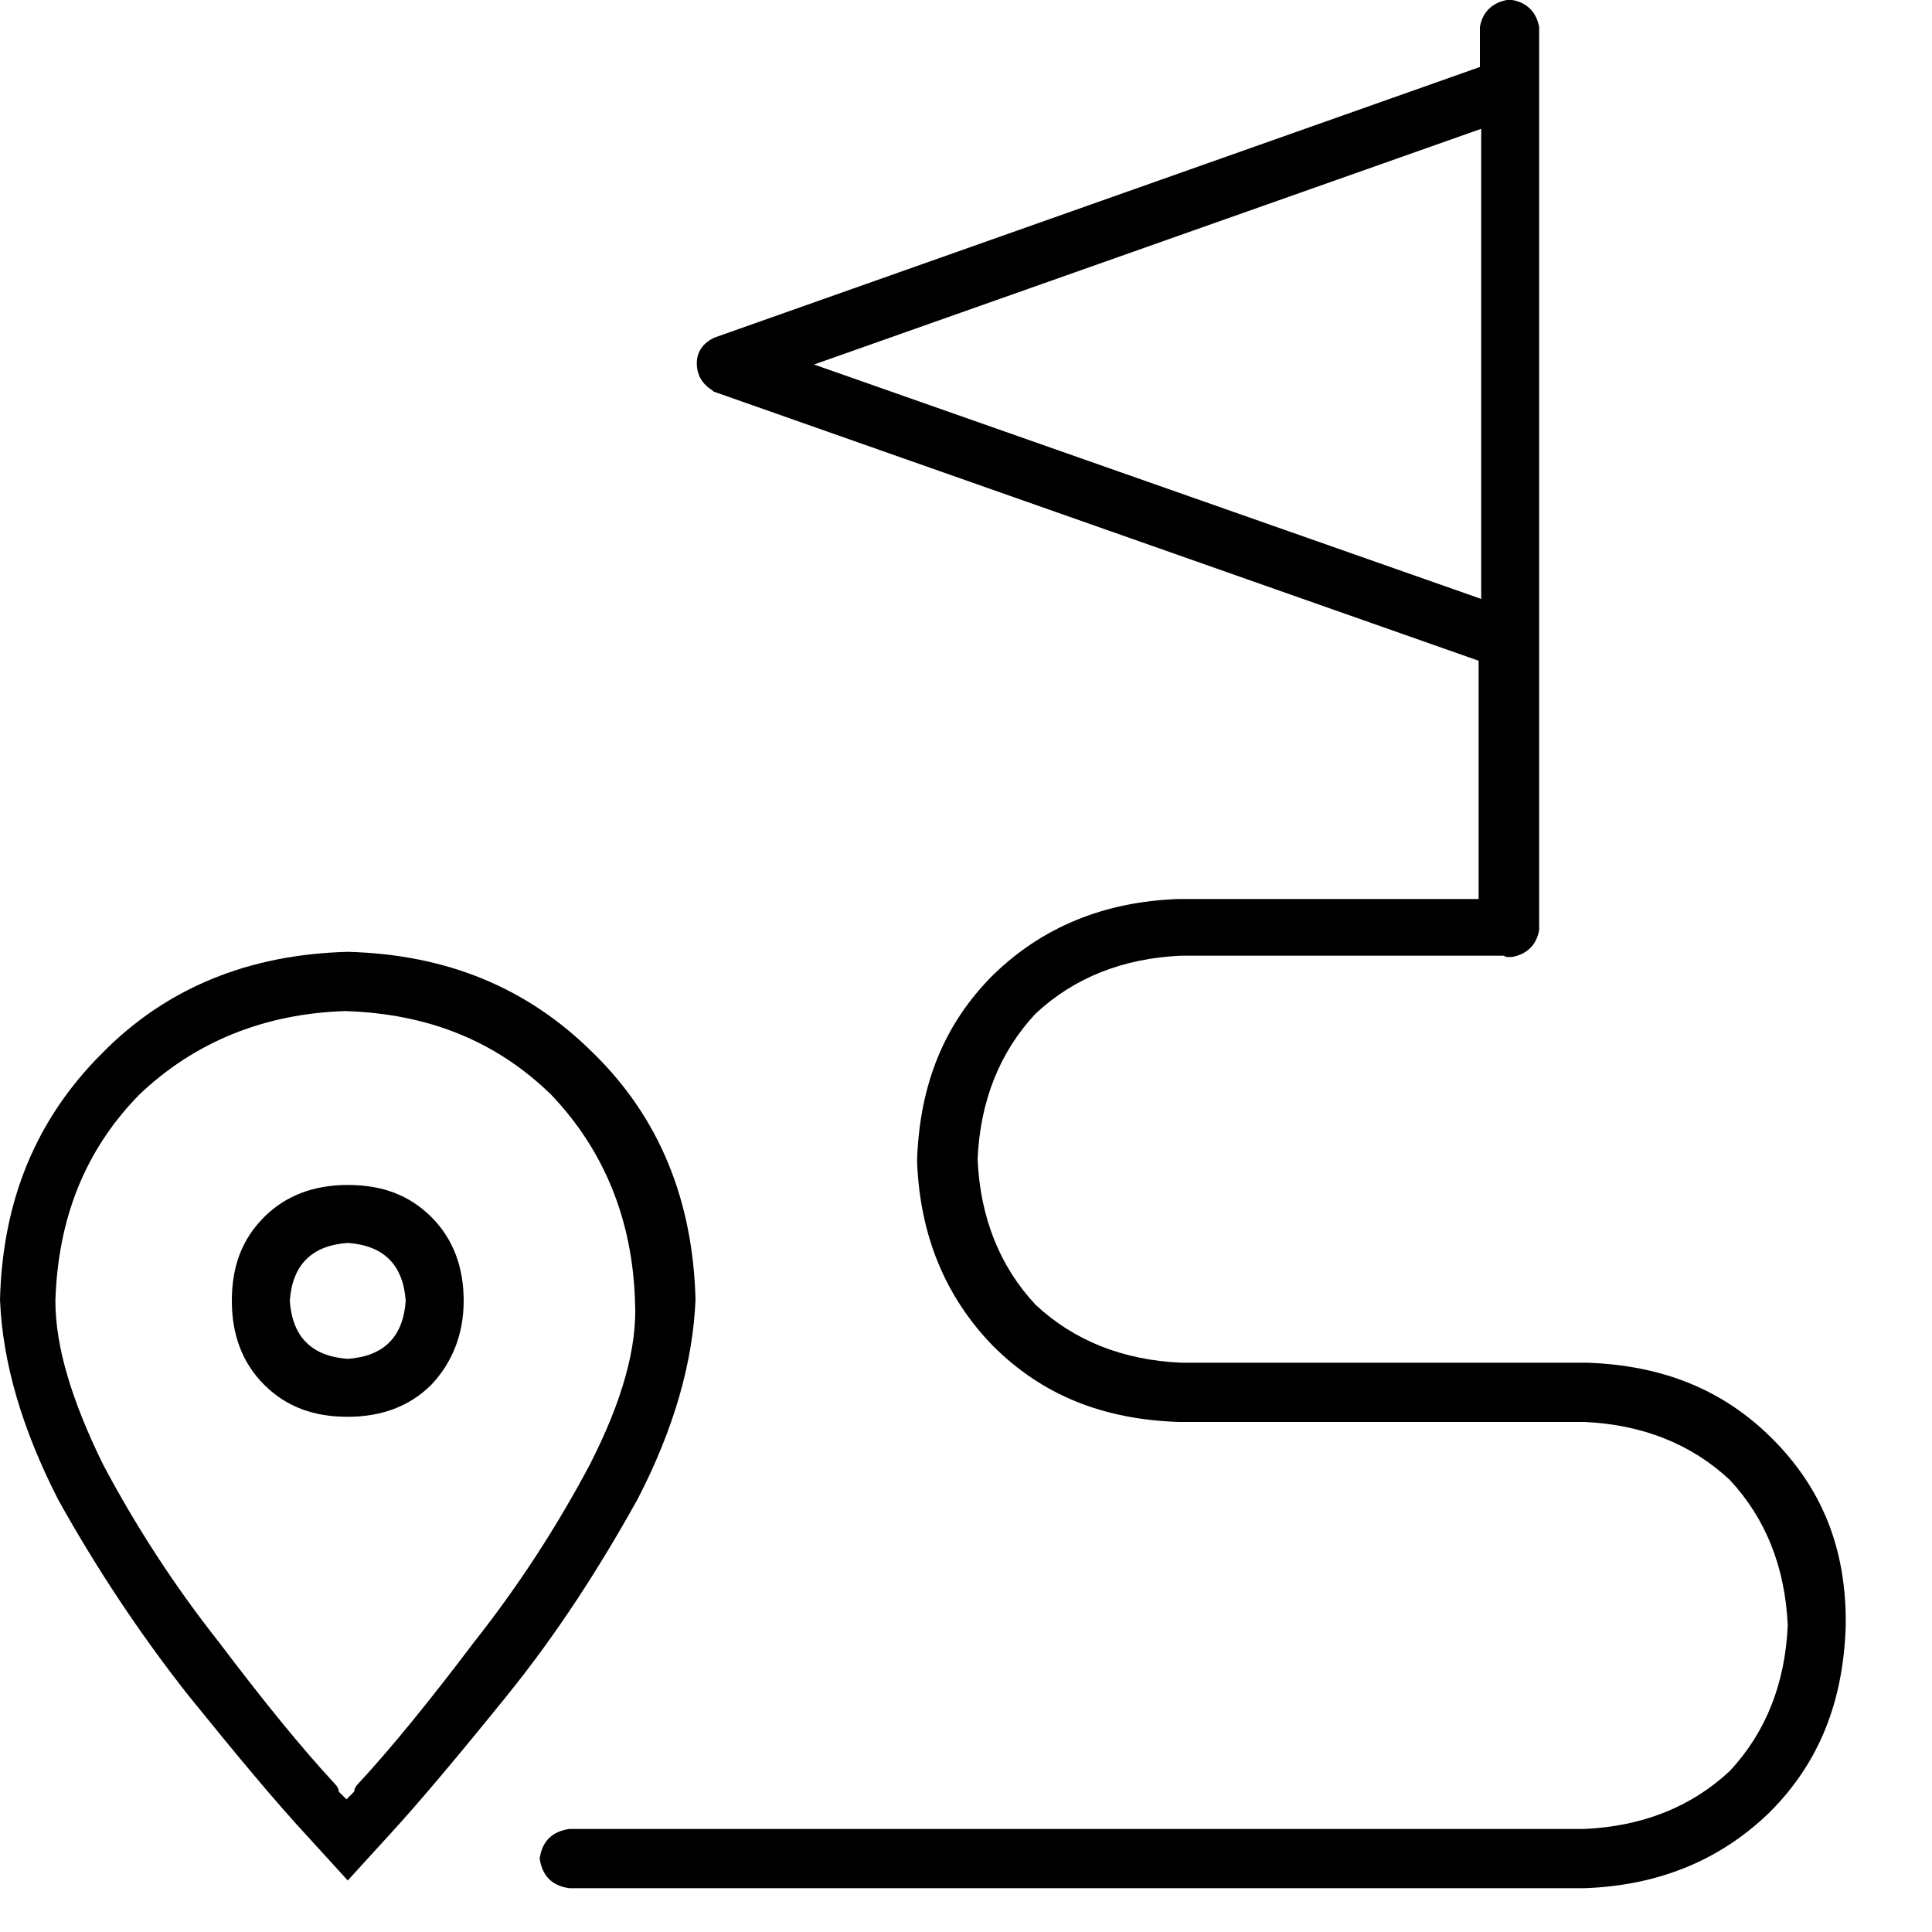 <?xml version="1.0" encoding="UTF-8"?>
<svg xmlns="http://www.w3.org/2000/svg" width="150" height="150" viewBox="0 0 150 150" fill="none">
  <path d="M137.6 111.7C133.8 107.9 129.1 106 123.2 105.8H91.7C87.2 105.6 83.4 104.1 80.4 101.3C77.6 98.3 76.1 94.5 75.9 90C76.1 85.5 77.6 81.7 80.4 78.7C83.4 75.9 87.2 74.4 91.7 74.2H116.7C116.8 74.2 116.9 74.3 117 74.3H117.2H117.4C118.5 74.1 119.3 73.4 119.5 72.2V72.1V2.2V2.1C119.3 1 118.6 0.2 117.4 0H117.2H117C115.9 0.2 115.1 0.9 114.9 2.1V2.2V5.2L55.5 26.2C54.6 26.6 54.1 27.3 54.1 28.2C54.1 29.1 54.5 29.8 55.3 30.3L55.4 30.4L114.8 51.3V69.8H91.5C85.7 70 80.9 72 77.1 75.7C73.3 79.5 71.4 84.2 71.2 90.1C71.4 95.9 73.4 100.7 77.1 104.5C80.9 108.3 85.6 110.2 91.5 110.4H123C127.5 110.6 131.3 112.1 134.3 114.9C137.1 117.9 138.6 121.7 138.8 126.2C138.6 130.7 137.1 134.5 134.3 137.5C131.3 140.3 127.5 141.8 123 142H44.2C42.9 142.2 42.1 142.9 41.9 144.3C42.1 145.6 42.8 146.4 44.2 146.6H123C128.8 146.4 133.6 144.4 137.4 140.7C141.2 136.9 143.1 132.2 143.3 126.3C143.4 120.2 141.4 115.5 137.6 111.7ZM63.2 28.3L115 10V46.5L63.2 28.3Z" fill="black"></path>
  <path d="M45.8 113.7C43.2 118.6 40.2 123.2 36.8 127.5C33.4 132 30.4 135.7 27.8 138.5C27.6 138.7 27.5 138.9 27.5 139.1C27.3 139.3 27.1 139.5 26.9 139.7L26.3 139.1C26.3 138.9 26.2 138.7 26 138.5C23.4 135.7 20.4 132 17 127.5C13.6 123.2 10.6 118.6 8 113.7C5.6 108.8 4.3 104.6 4.3 101C4.5 94.6 6.6 89.3 10.8 85C15.1 80.9 20.5 78.7 26.8 78.5C33.2 78.7 38.5 80.8 42.8 85C46.9 89.3 49.1 94.7 49.3 101C49.5 104.6 48.3 108.8 45.8 113.7ZM27 146L30.1 142.6C32.5 140 35.6 136.3 39.4 131.6C43.2 126.9 46.5 121.8 49.5 116.4C52.3 111 53.8 105.8 54 100.9C53.8 93.2 51.2 86.8 46.1 81.8C41 76.7 34.7 74.1 27 73.9C19.3 74.1 12.9 76.7 7.9 81.8C2.8 86.9 0.2 93.2 0 100.9C0.2 105.8 1.7 110.9 4.5 116.4C7.5 121.8 10.9 126.9 14.6 131.6C18.4 136.3 21.4 139.9 23.9 142.6L27 146ZM27 96.5C29.8 96.7 31.3 98.2 31.5 101C31.3 103.8 29.8 105.3 27 105.5C24.2 105.3 22.7 103.8 22.5 101C22.7 98.2 24.2 96.7 27 96.5ZM36 101C36 98.4 35.2 96.2 33.5 94.5C31.8 92.8 29.7 92 27 92C24.4 92 22.2 92.8 20.5 94.5C18.8 96.2 18 98.3 18 101C18 103.6 18.8 105.8 20.5 107.5C22.2 109.2 24.3 110 27 110C29.6 110 31.8 109.2 33.5 107.5C35.1 105.8 36 103.6 36 101Z" fill="black"></path>
</svg>
